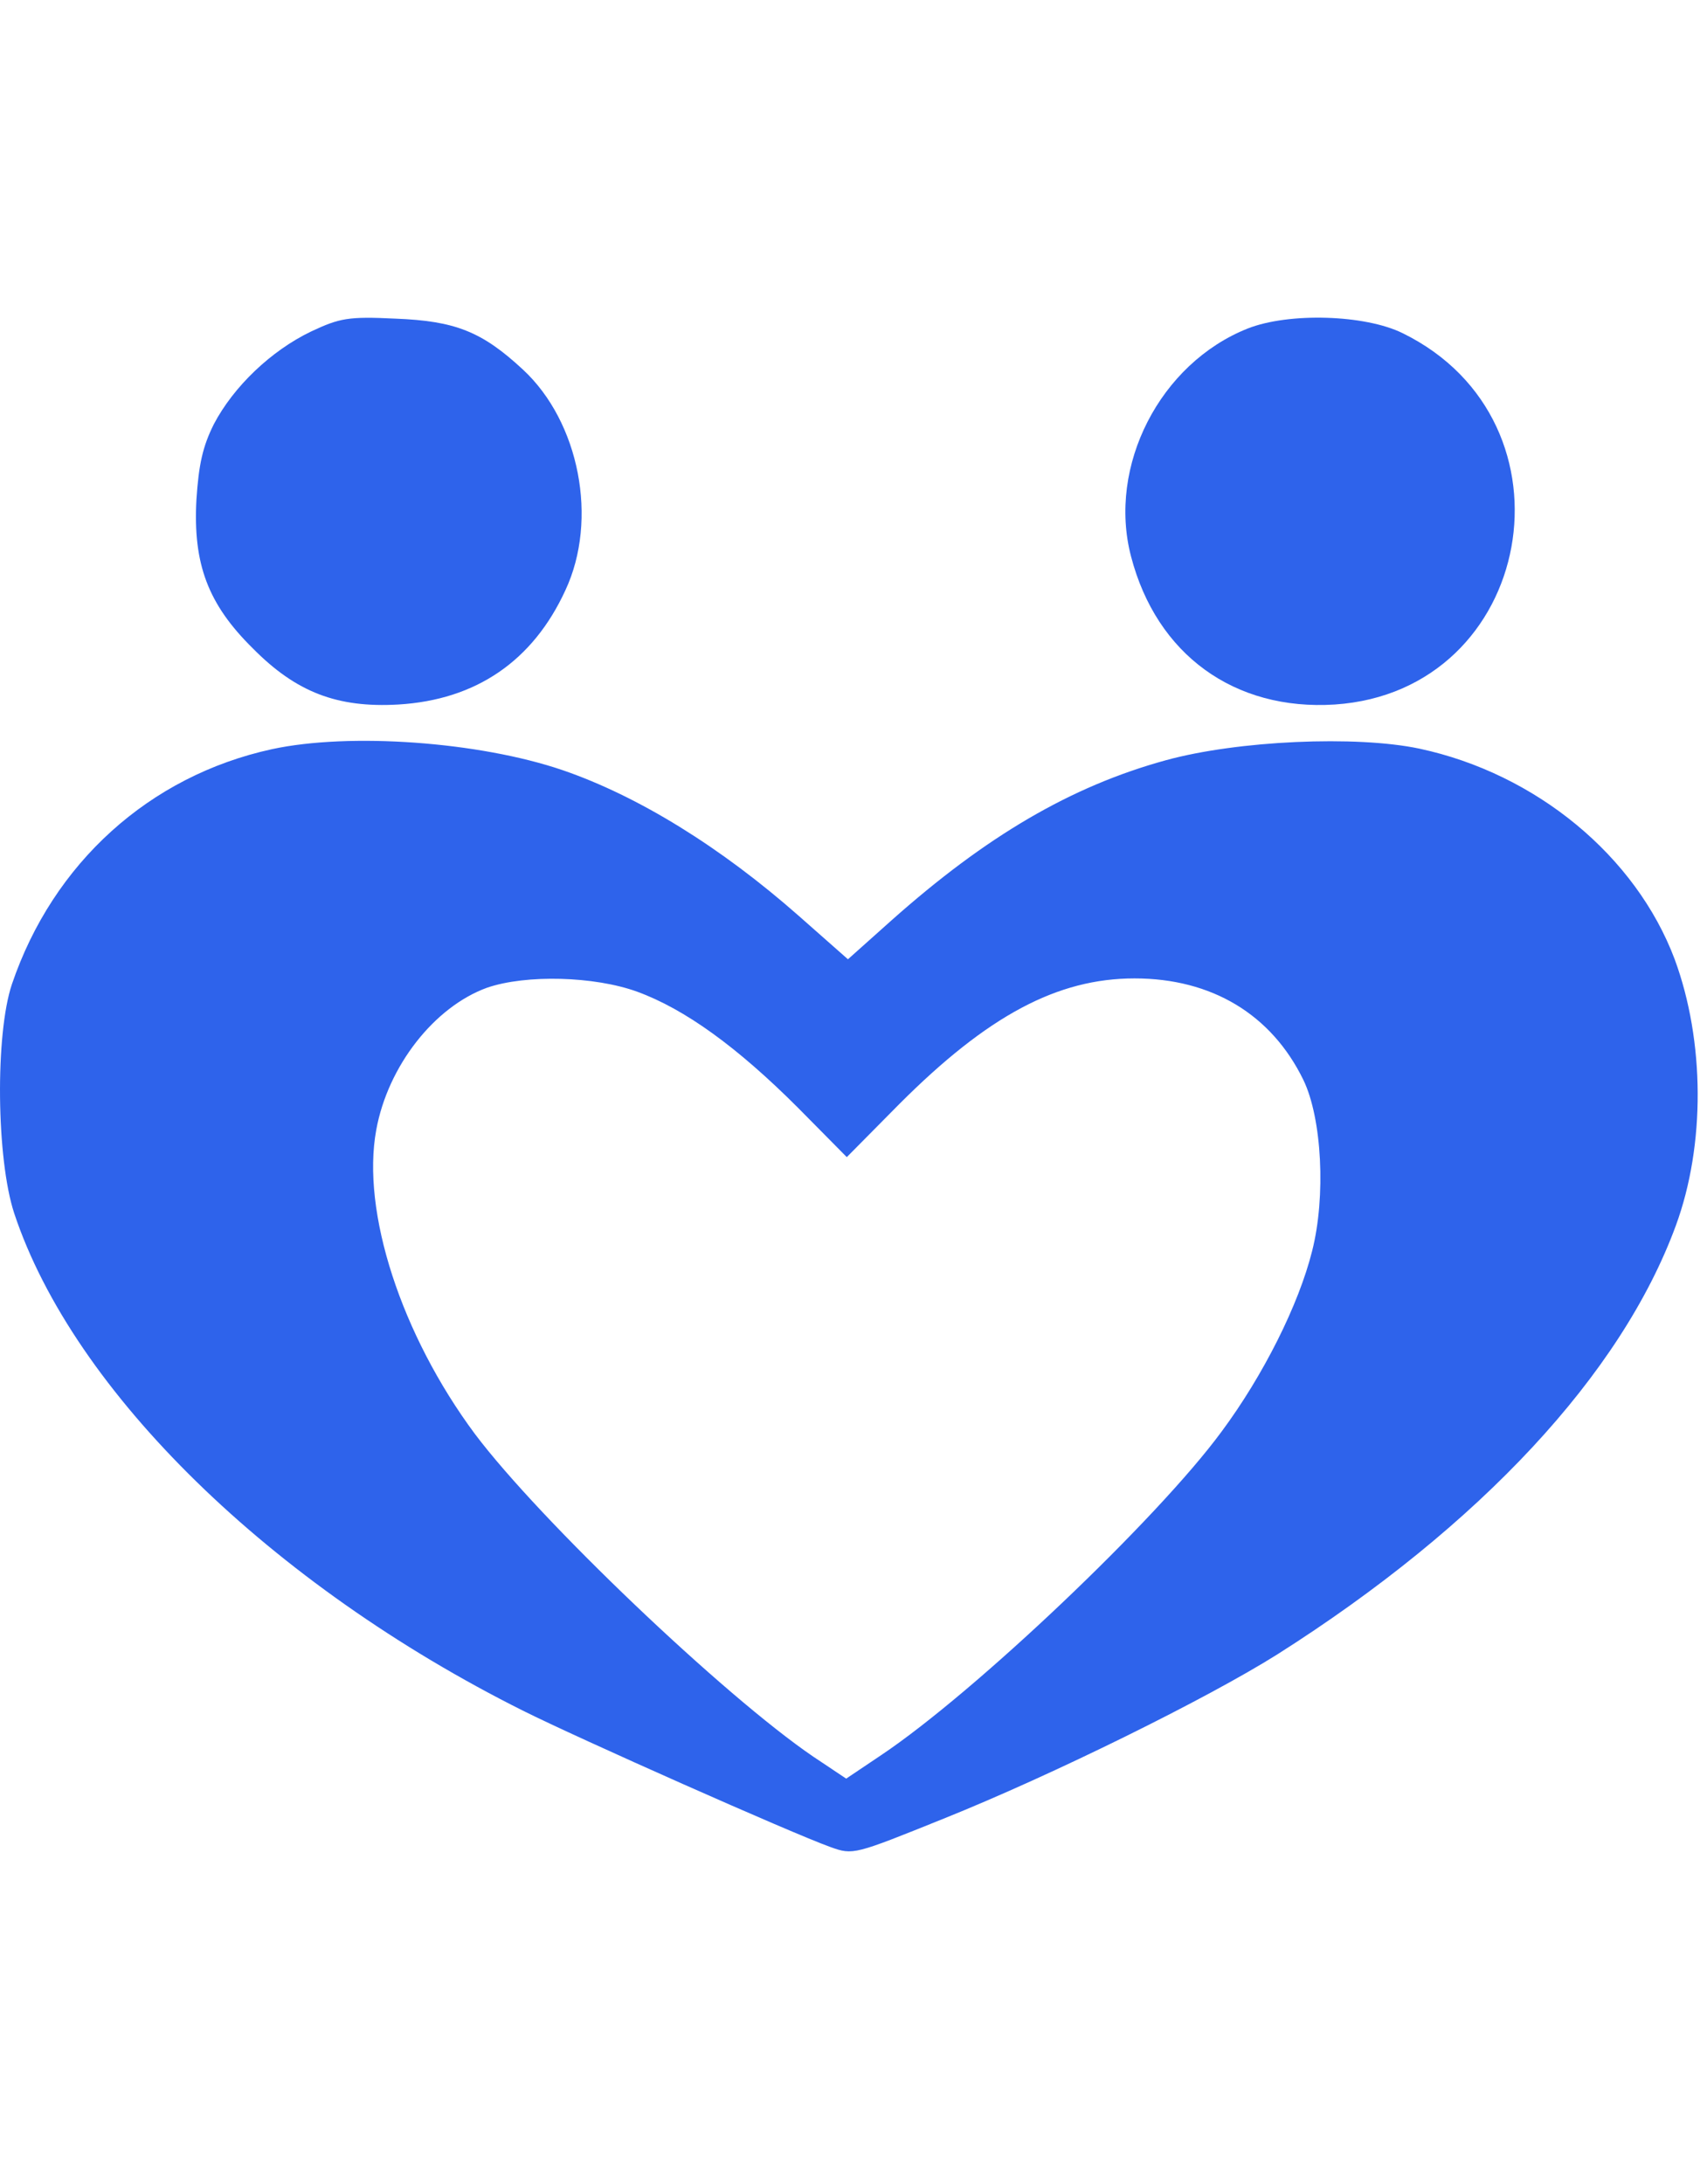 <svg width="43" height="55" viewBox="0 0 43 55" fill="none" xmlns="http://www.w3.org/2000/svg">
<g clip-path="url(#clip0_651_13992)">
<path d="M7.841 8.347C6.833 8.829 5.883 9.735 5.386 10.685C5.108 11.241 5.006 11.694 4.948 12.585C4.86 14.207 5.24 15.216 6.365 16.326C7.461 17.437 8.499 17.832 10.034 17.744C11.992 17.627 13.424 16.648 14.243 14.865C15.076 13.082 14.593 10.627 13.176 9.311C12.138 8.347 11.466 8.084 9.96 8.025C8.777 7.967 8.557 8.011 7.841 8.347Z" fill="#2E63EB"/>
<path d="M31.43 8.274C29.223 9.151 27.893 11.737 28.492 14.017C29.136 16.487 31.094 17.905 33.622 17.744C38.65 17.408 39.892 10.627 35.332 8.391C34.382 7.923 32.468 7.865 31.43 8.274Z" fill="#2E63EB"/>
<path d="M6.848 18.869C3.764 19.542 1.338 21.734 0.3 24.788C-0.123 26.045 -0.094 29.187 0.359 30.561C1.85 35.048 6.833 39.914 13.176 43.086C14.579 43.787 19.942 46.169 20.922 46.52C21.492 46.725 21.521 46.71 23.771 45.804C26.534 44.694 30.407 42.779 32.175 41.668C37.29 38.424 40.841 34.609 42.215 30.868C42.961 28.837 42.946 26.221 42.186 24.16C41.207 21.558 38.693 19.483 35.755 18.855C34.163 18.519 31.181 18.65 29.369 19.147C26.972 19.805 24.838 21.062 22.456 23.181L21.36 24.16L20.118 23.064C18.16 21.339 16.084 20.053 14.17 19.396C12.065 18.679 8.806 18.446 6.848 18.869ZM16.055 24.978C17.253 25.417 18.569 26.367 20.103 27.901L21.331 29.143L22.661 27.799C24.882 25.578 26.636 24.642 28.58 24.642C30.523 24.642 32.029 25.548 32.833 27.2C33.3 28.164 33.403 30.137 33.052 31.511C32.716 32.856 31.824 34.639 30.772 36.056C29.15 38.263 24.561 42.618 22.208 44.197L21.316 44.796L20.483 44.24C18.233 42.706 13.6 38.292 11.963 36.115C10.107 33.616 9.098 30.517 9.478 28.457C9.771 26.849 10.94 25.358 12.27 24.876C13.249 24.54 14.973 24.584 16.055 24.978Z" fill="#2E63EB"/>
</g>
<defs>
<clipPath id="clip0_651_13992">
<rect width="42.765" height="54.627" fill="white"/>
</clipPath>
</defs>
</svg>
